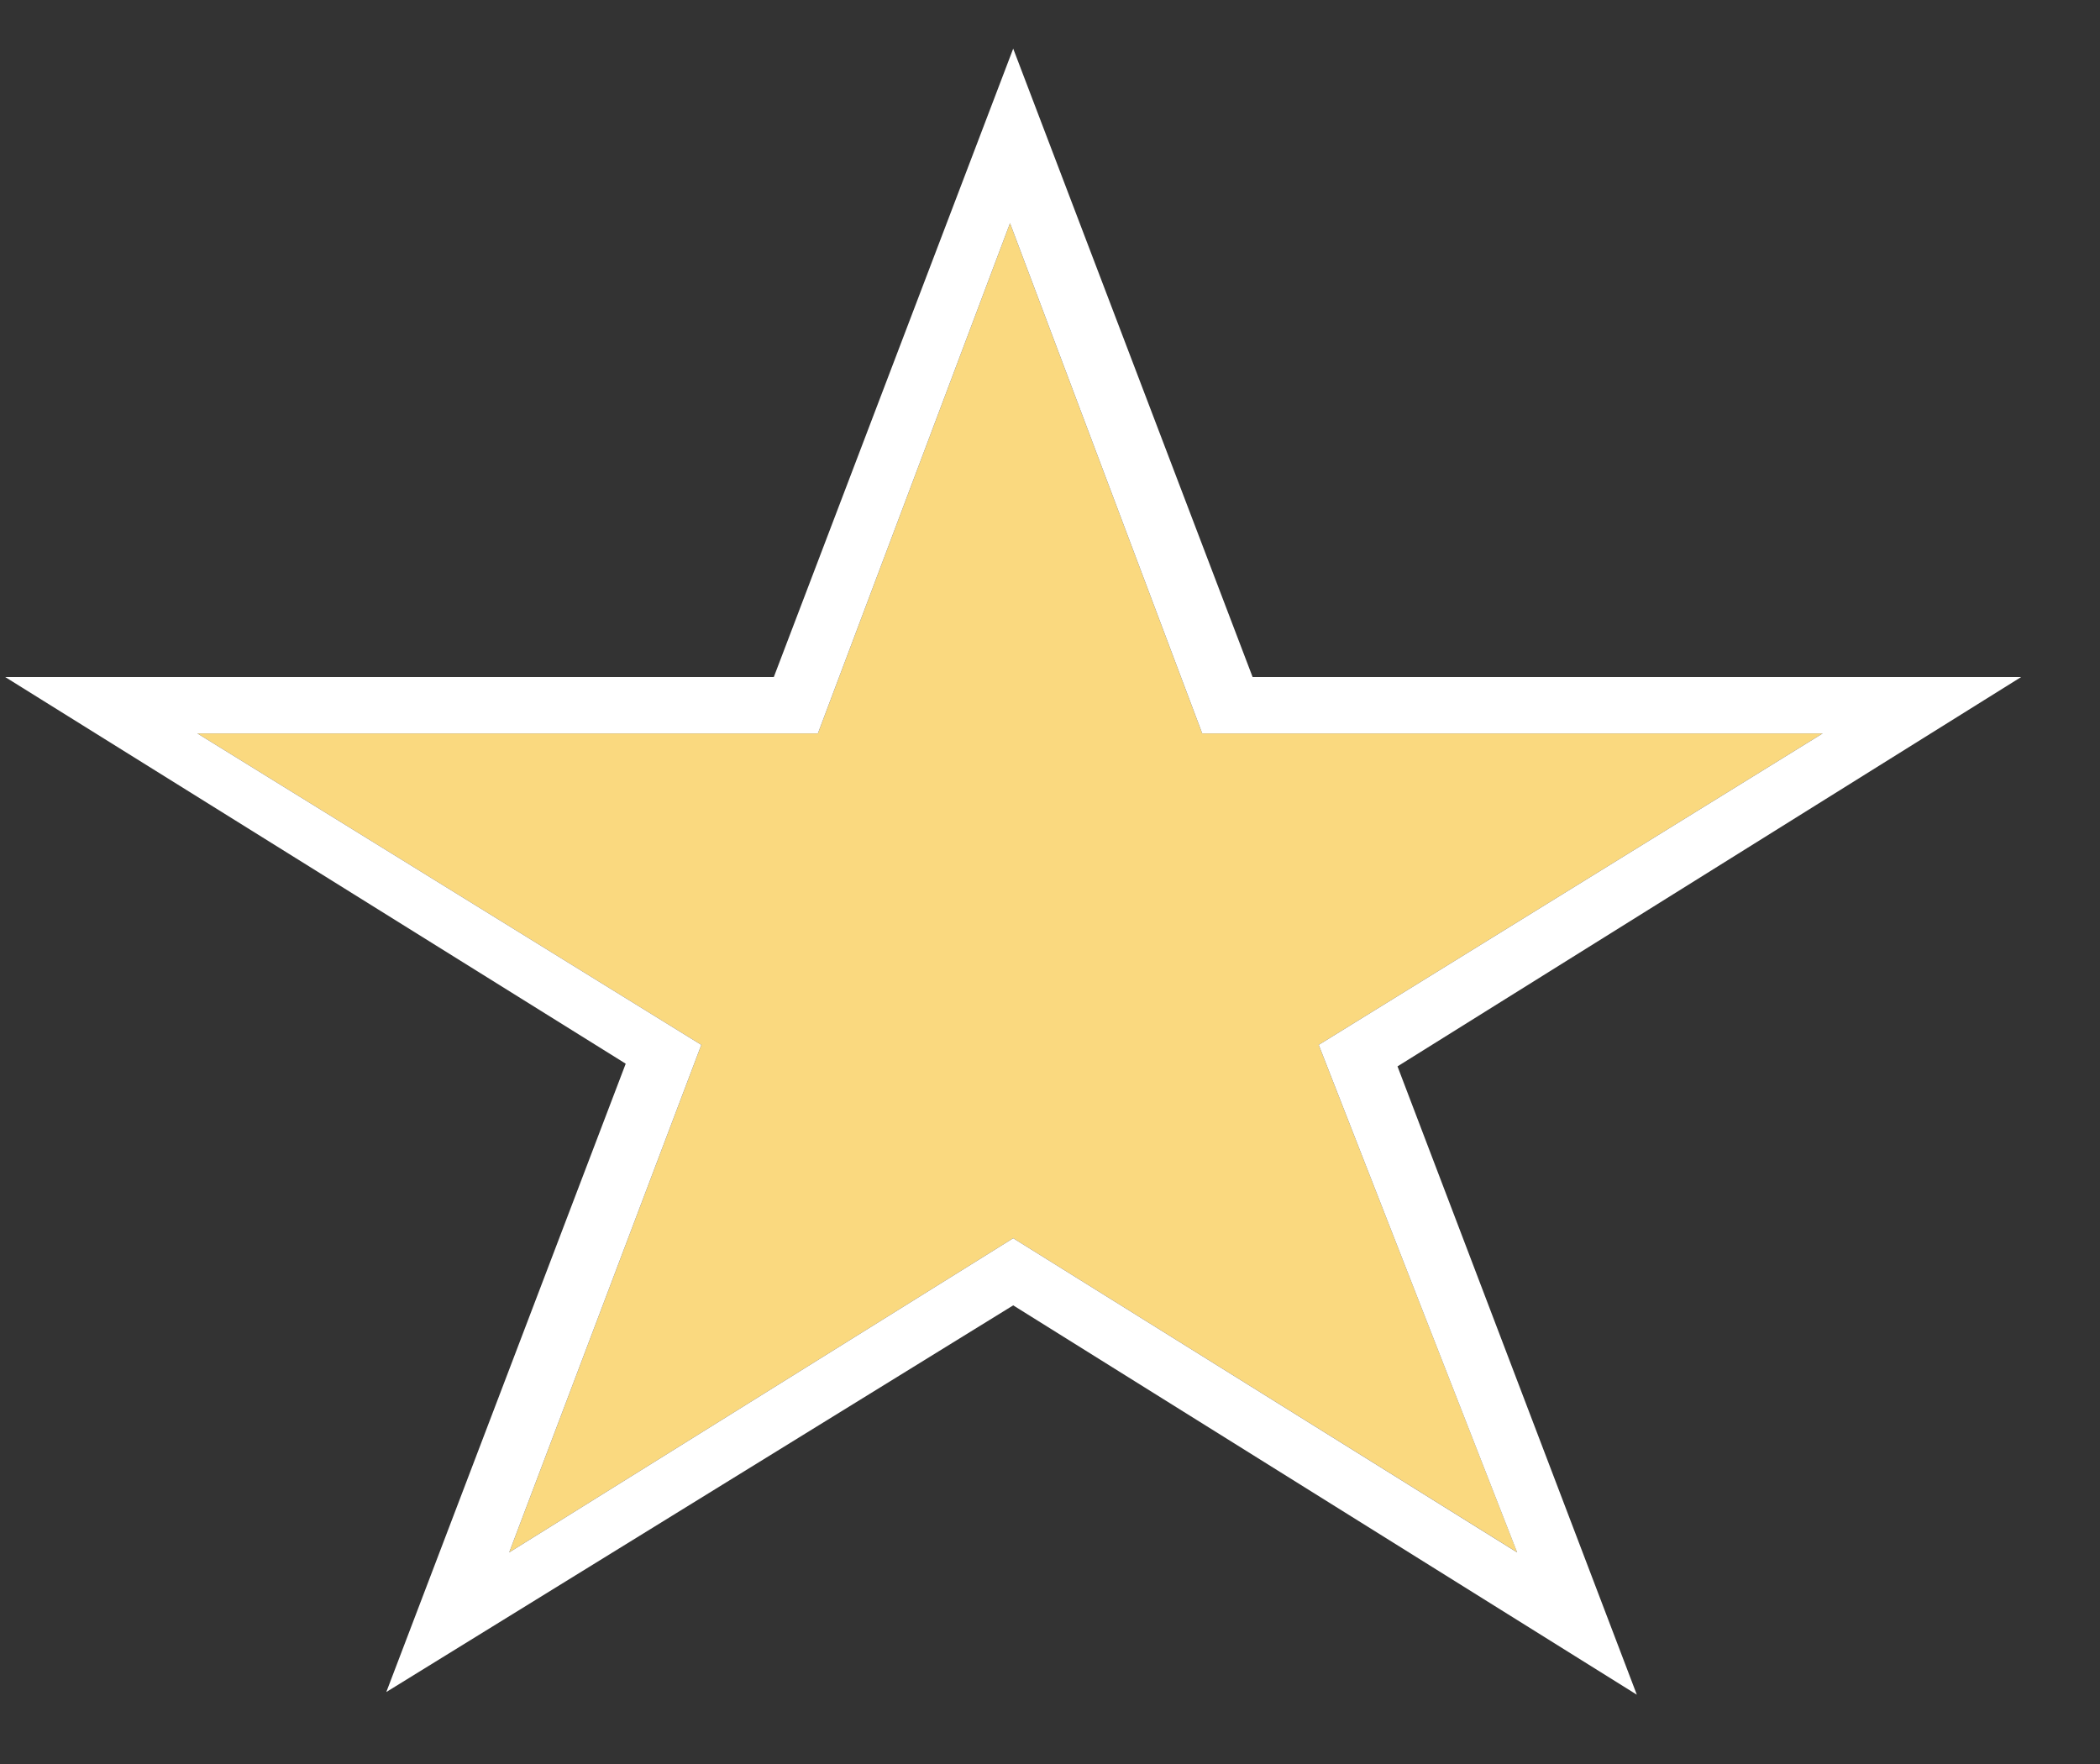 <svg width="25" height="21" viewBox="0 0 25 21" fill="none" xmlns="http://www.w3.org/2000/svg">
<rect x="0" y="0" width="25" height="21" fill="#333333" stroke="none"/>
<path d="M21.699 8.731H14.312L12.024 2.657L9.737 8.731H2.349L8.349 12.439L6.062 18.481L12.062 14.741L18.062 18.481L15.699 12.439L21.699 8.731Z" fill="#FAD97F"/>
<path d="M24.061 8.06H14.912L12.062 0.579L9.212 8.06H0.062L7.449 12.663L4.599 20.143L12.062 15.54L19.486 20.175L16.637 12.695L24.061 8.06ZM12.062 14.741L6.062 18.481L8.349 12.439L2.349 8.731H9.737L12.024 2.657L14.312 8.731H21.699L15.699 12.439L18.061 18.481L12.062 14.741Z" fill="white"/>
</svg>

